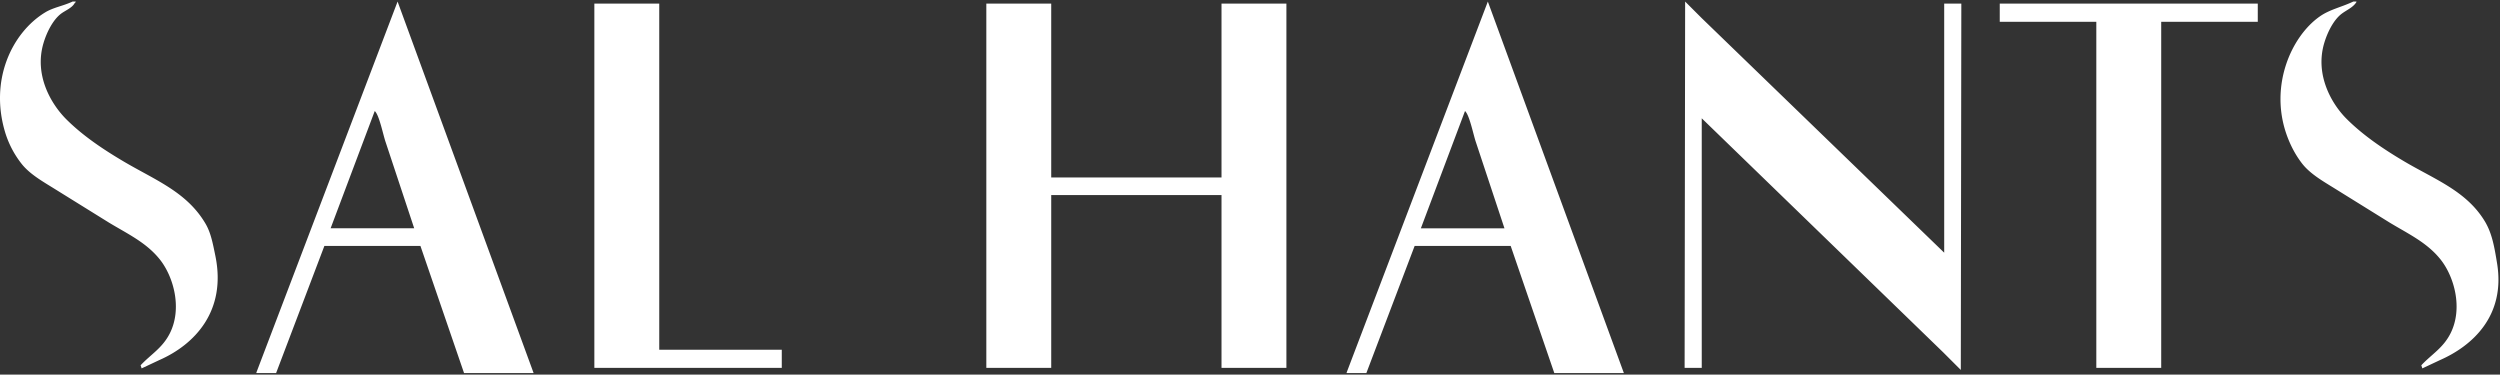 <svg xmlns="http://www.w3.org/2000/svg" width="220.02" height="32.969" viewBox="0 0 4825 723">
  <rect x="0" y="0" width="4825" height="723" fill="#333333" stroke="none"/>
  <defs>
    <style>
      .cls-1 {
        fill: #fff;
        fill-rule: evenodd;
      }
    </style>
  </defs>
  <path id="Sal_Hants_1" data-name="Sal Hants 1" class="cls-1" d="M140.092,3H146.1V4l-2,2c-5.289,9.779-18.545,14.3-27.054,21.029-15.168,12-26.938,35.475-33.066,56.078-18.537,62.323,15.006,118.2,44.088,147.205,31.671,31.593,70.579,57.657,110.22,81.113C299.572,347.694,360.514,370.3,396.6,431.6c10.439,17.73,14.191,38.515,19.038,62.086C437.7,600.957,375,665.287,307.426,694.965l-34.068,16.022-2-6.008c20.043-21.345,41.739-32.99,56.112-61.085,24.845-48.565,7.329-110.169-19.038-143.2-25.935-32.491-61.546-48.973-98.2-71.1L107.026,365.506C84.488,351.4,58.065,336.863,41.9,316.437a186.081,186.081,0,0,1-31.062-58.081C-21.508,155.413,22.863,63.258,86.986,24.029,103.035,14.211,121.661,11.677,140.092,3ZM767.344,3Q898.593,361.464,1029.87,720H895.6q-42.079-122.659-84.168-245.342H626.062L532.876,720H494.8v-1Zm2104.2,0q131.25,358.464,262.53,717H2999.8q-42.075-122.659-84.17-245.342H2730.26Q2683.67,597.316,2637.08,720H2599v-1Q2735.26,361.035,2871.54,3ZM3752.3,7.006h33.07q-0.51,353.458-1,706.986-17.04-17.022-34.07-34.048-232.95-225.792-465.93-451.63V709.986H3251.3q0.51-353.457,1-706.986,16.035,16.021,32.07,32.045,233.94,226.293,467.93,452.631V7.006ZM4541.88,3h6.01V4c-6.57,10.7-19.33,15.436-29.06,23.032-15.22,11.886-26.95,35.512-33.06,56.078-18.27,61.4,14.34,117.509,43.08,146.2,32.02,31.965,71.12,58.384,111.22,82.114,58.9,34.848,119.9,57.06,155.31,115.161,14.14,23.187,18.73,49.176,24.05,82.114,16.28,100.769-47.44,158.689-110.22,186.26q-17.025,8.01-34.07,16.022-0.99-3-2-6.008c20.05-21.353,41.73-32.973,56.11-61.085,24.86-48.593,7.34-110.155-19.04-143.2-25.94-32.506-61.52-48.961-98.19-71.1l-103.21-64.089c-22.53-14.1-48.96-28.657-65.13-49.069-12.92-16.319-23.63-36.54-31.06-58.081-32.13-93.177,9.25-187.479,64.13-226.315C4496.37,18.158,4517.99,14.245,4541.88,3ZM1147.1,7.006h125.25V674.937h236.47v35.049H1147.1V7.006Zm756.51,0h125.25V342.473h328.66V7.006h125.25v702.98H2357.52V376.521H2028.86V709.986H1903.61V7.006Zm1955.91,0h497.99V42.055H4171.14V709.986H4045.89V42.055H3859.52V7.006ZM723.256,214.3L638.086,440.61H799.408Q771.856,357.5,744.3,274.378C739.548,260.917,732.016,221.9,723.256,214.3Zm2104.2,0q-42.585,113.147-85.17,226.315h161.32q-27.555-83.108-55.11-166.232C2843.75,260.917,2836.22,221.9,2827.46,214.3Z"/>
</svg>
